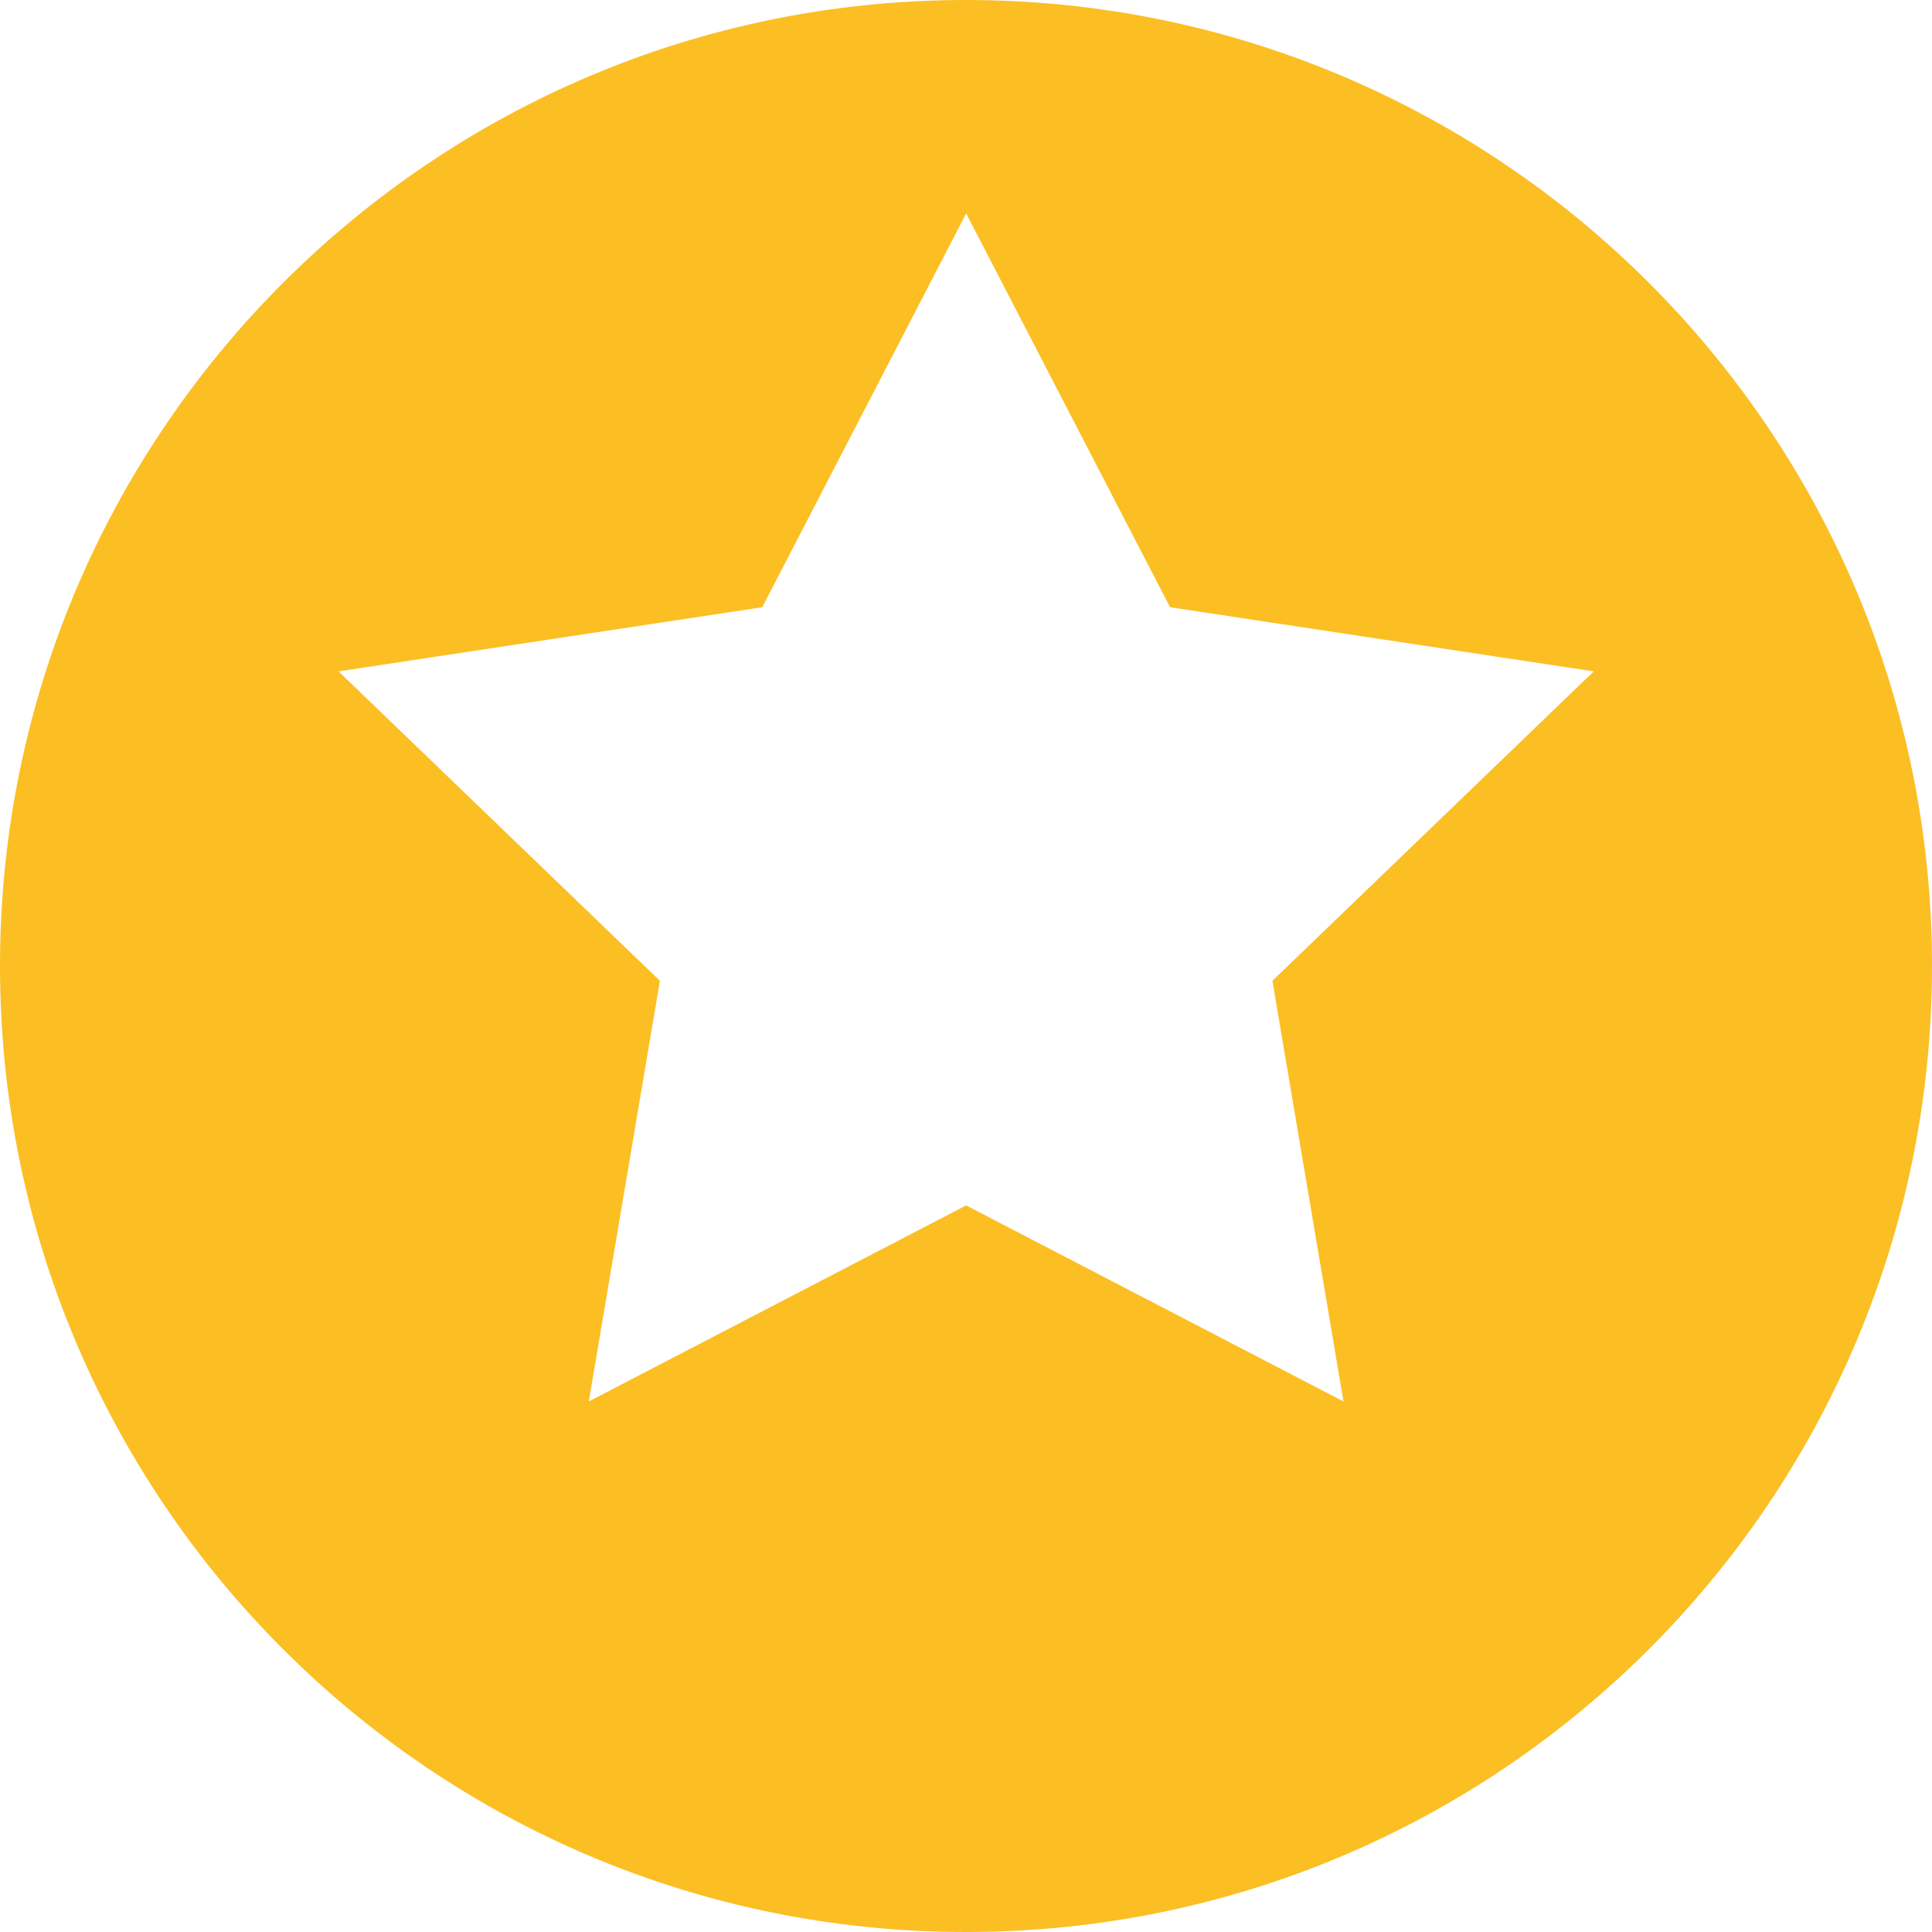 
<svg width="64" height="64" viewBox="0 0 64 64" fill="none" xmlns="http://www.w3.org/2000/svg">
<path d="M32 0C14.327 0 0 14.327 0 32C0 49.673 14.327 64 32 64C49.673 64 64 49.673 64 32C64 14.327 49.673 0 32 0ZM44.505 46.425L32.005 39.93L19.505 46.425L21.86 32.49L11.215 22.24L25.25 20.115L32.005 7.07L38.76 20.115L52.795 22.24L42.15 32.49L44.505 46.425Z" fill="#FBBF24"/>
</svg>

